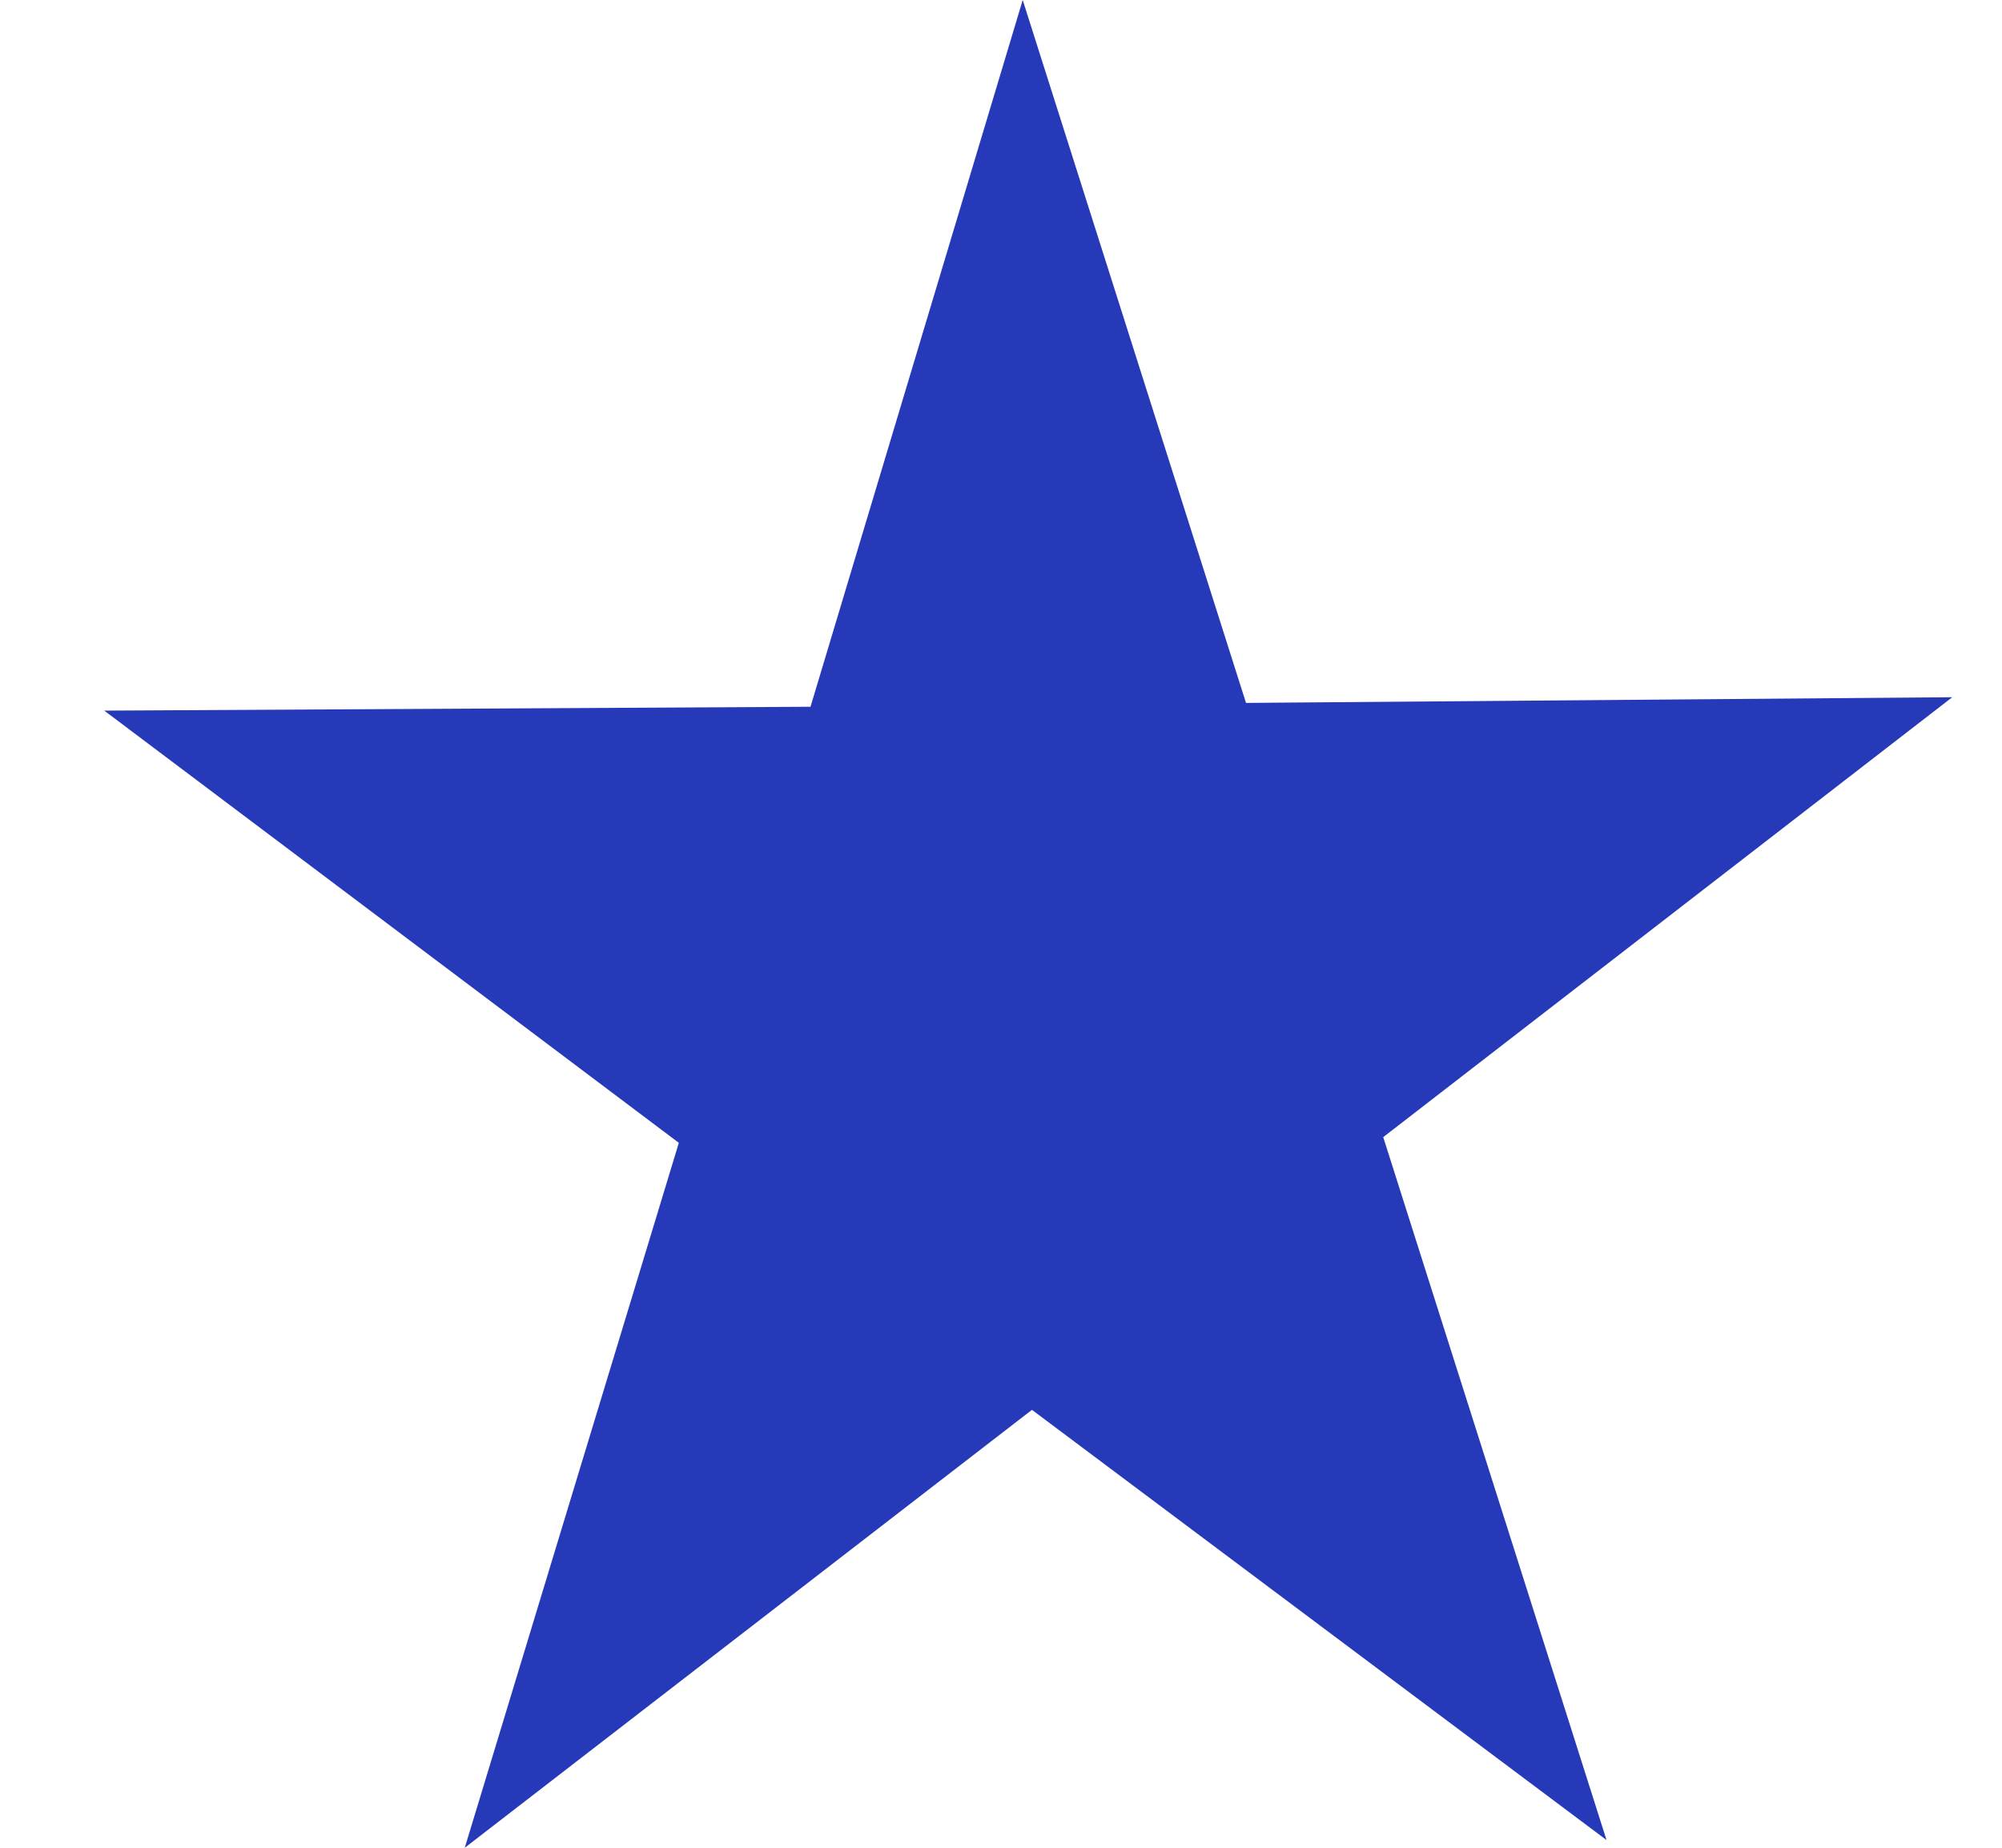 <svg fill="none" height="12" viewBox="0 0 13 12" width="13" xmlns="http://www.w3.org/2000/svg"><path d="m10.432 11.95-3.731-2.794-3.683 2.844 1.39-4.578-3.731-2.807 4.586-.025 1.378-4.59 1.45 4.565 4.586-.037-3.695 2.857z" fill="#2639b9"/></svg>